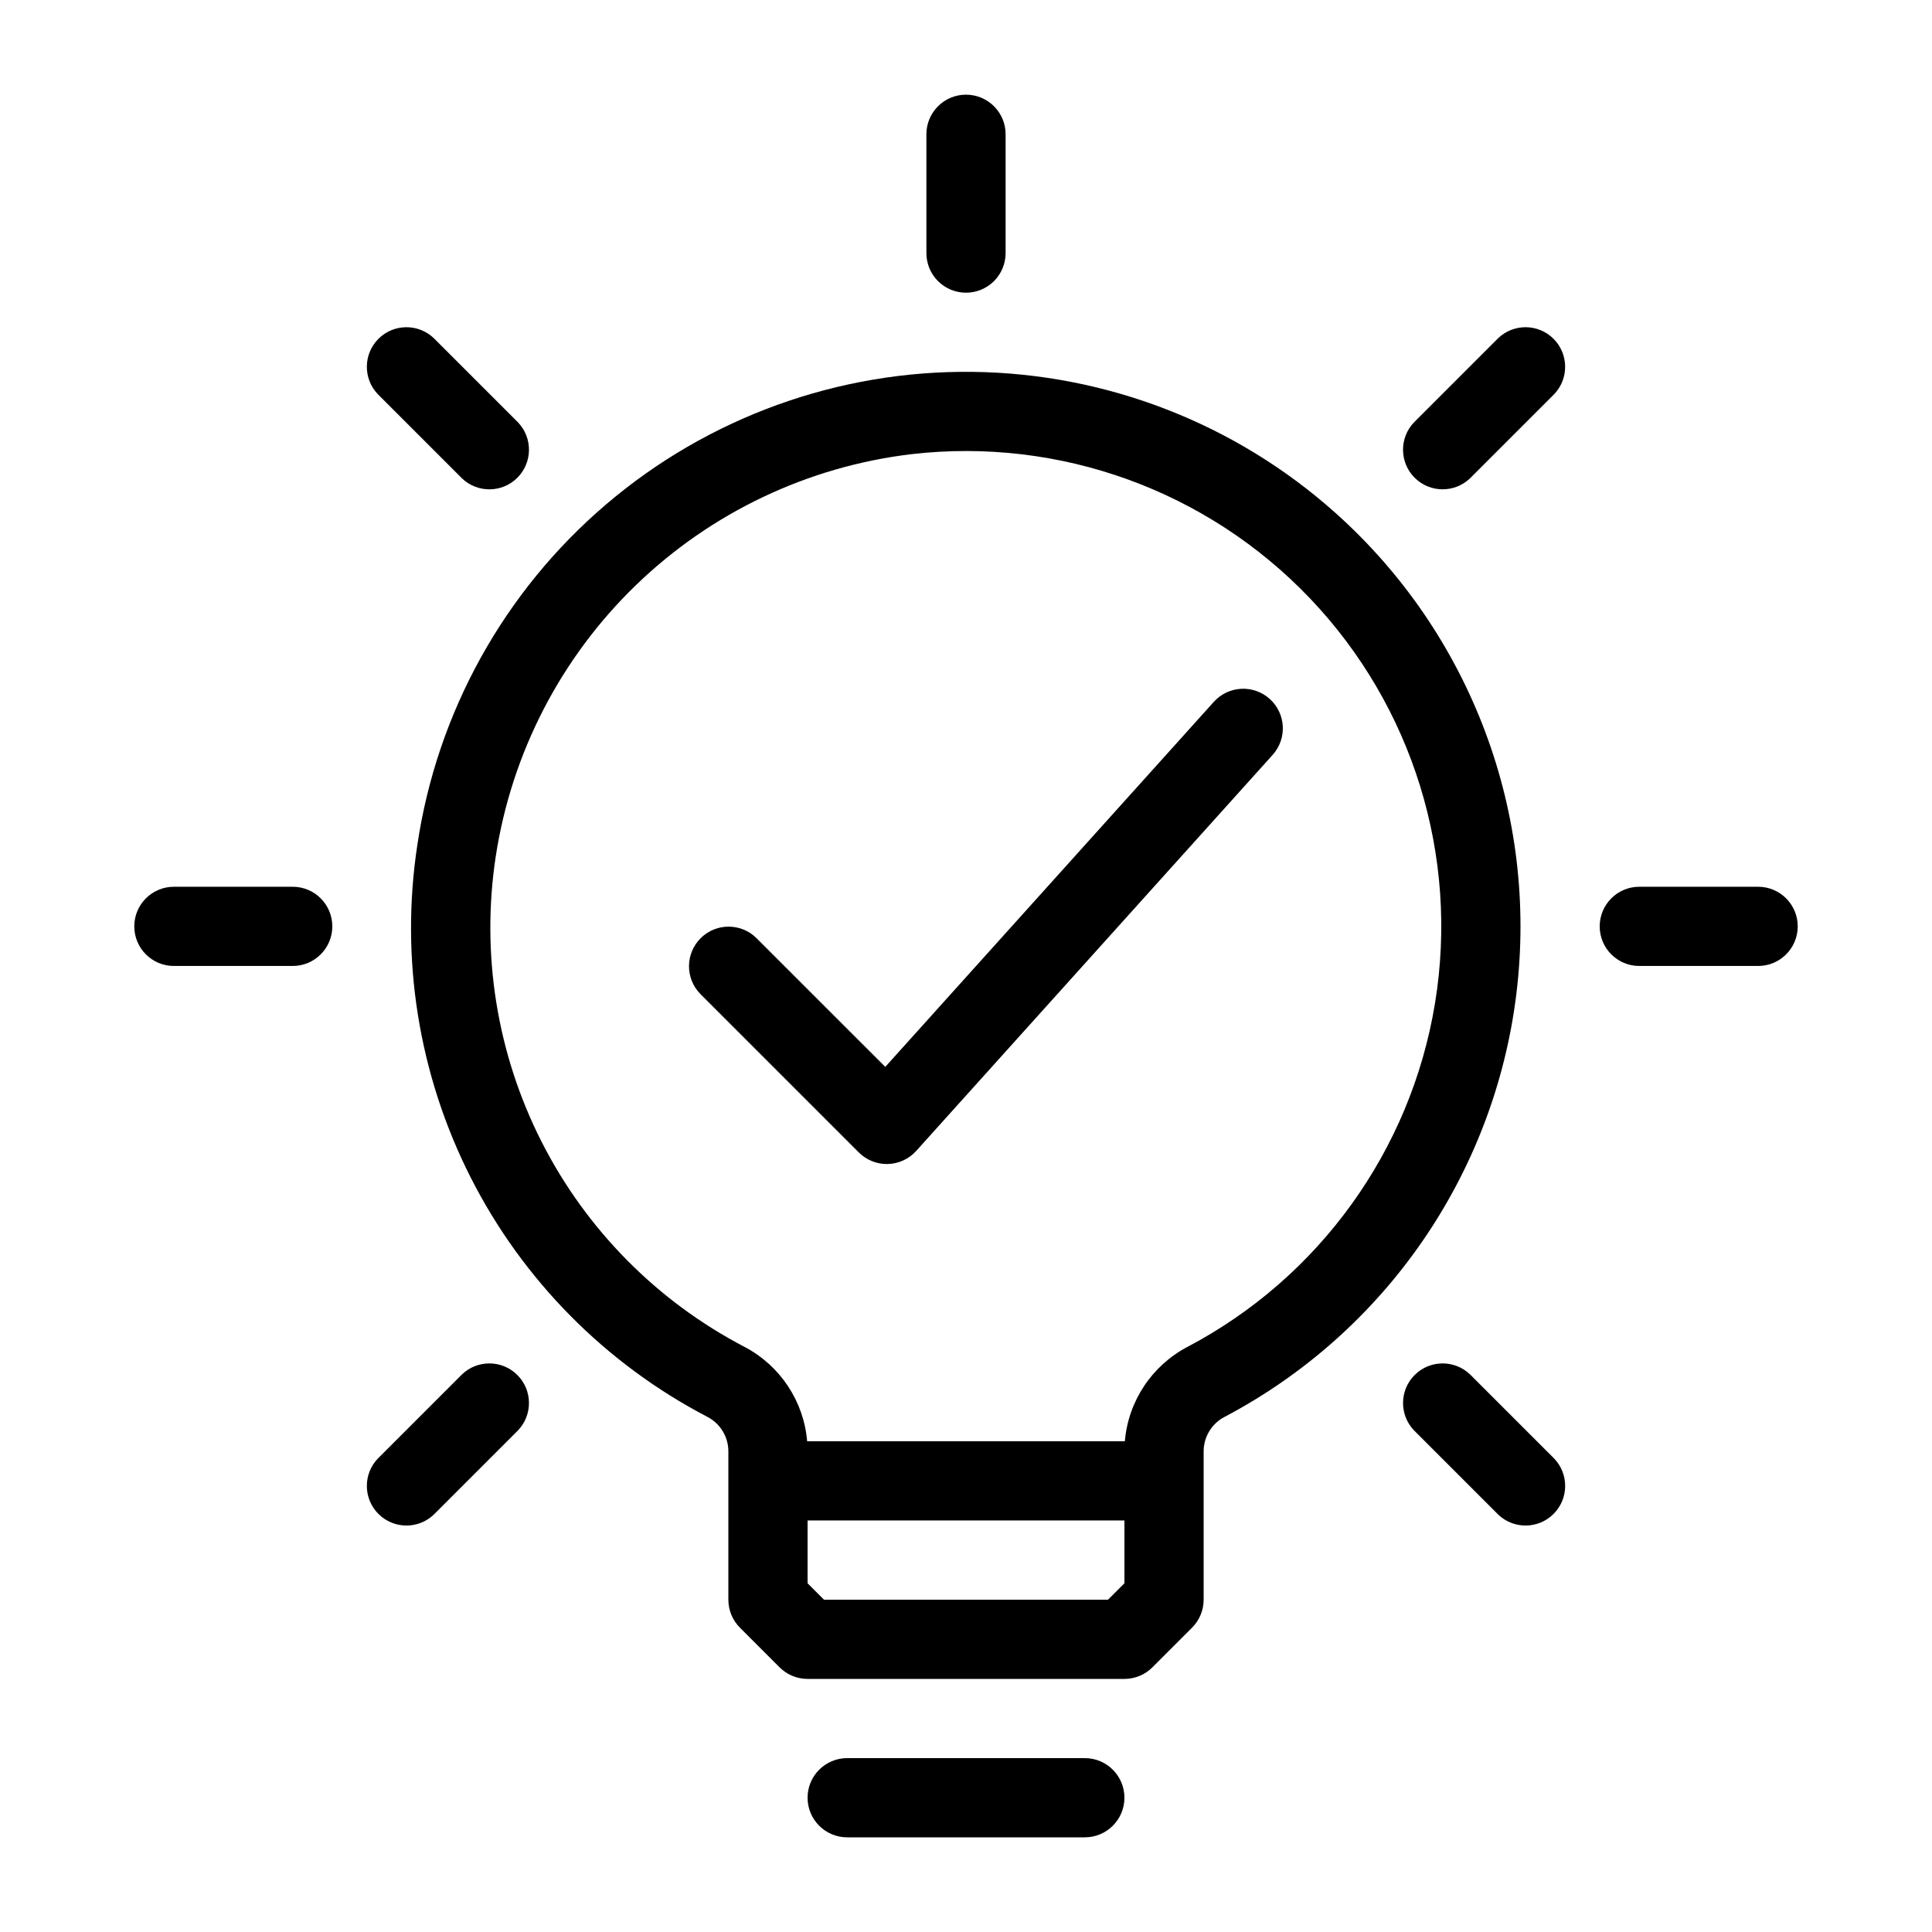 <?xml version="1.0" encoding="UTF-8"?>
<!-- Uploaded to: ICON Repo, www.iconrepo.com, Generator: ICON Repo Mixer Tools -->
<svg fill="#000000" width="800px" height="800px" version="1.1" viewBox="144 144 512 512" xmlns="http://www.w3.org/2000/svg">
 <g>
  <path d="m497.99 280c-26.488-23.715-60.68-37.02-96.23-37.453-35.551-0.434-70.055 12.039-97.113 35.098-27.062 23.062-44.844 55.152-50.055 90.32-4.586 30.133 0.367 60.945 14.164 88.121 13.797 27.18 35.75 49.359 62.785 63.438 3.387 1.793 5.5 5.316 5.484 9.148v39.266c0 2.785 1.105 5.453 3.074 7.422l10.496 10.496c1.969 1.969 4.637 3.074 7.422 3.074h83.969c2.781 0 5.453-1.105 7.418-3.074l10.496-10.496c1.969-1.969 3.074-4.637 3.078-7.422v-39.266c-0.016-3.836 2.102-7.363 5.492-9.152 42.582-22.426 71.484-64.281 77.371-112.04 5.887-47.766-11.988-95.383-47.852-127.48zm-56.004 283.59-4.348 4.344h-75.277l-4.344-4.344v-16.648h83.969zm16.688-62.637-0.004-0.004c-9.426 4.965-15.672 14.387-16.574 25h-84.191c-0.898-10.609-7.144-20.031-16.566-24.992-23.184-12.082-42.012-31.117-53.84-54.434-11.828-23.32-16.062-49.754-12.117-75.598 4.195-27.367 17.242-52.605 37.145-71.855 19.902-19.246 45.562-31.441 73.055-34.715 39.234-4.519 78.32 9.629 105.57 38.215 27.258 28.586 39.527 68.297 33.145 107.28-6.383 38.977-30.68 72.703-65.629 91.102z"/>
  <path d="m431.49 609.92h-62.977c-5.797 0-10.496 4.699-10.496 10.496 0 5.797 4.699 10.496 10.496 10.496h62.977c5.797 0 10.496-4.699 10.496-10.496 0-5.797-4.699-10.496-10.496-10.496z"/>
  <path d="m400 221.57c2.781 0 5.453-1.105 7.422-3.074s3.074-4.637 3.074-7.422v-31.488c0-5.797-4.699-10.496-10.496-10.496s-10.496 4.699-10.496 10.496v31.488c-0.004 2.785 1.102 5.453 3.07 7.422s4.641 3.074 7.426 3.074z"/>
  <path d="m541.01 233.64-22.262 22.266c-3.961 4.121-3.898 10.652 0.145 14.695s10.574 4.106 14.695 0.145l22.262-22.262h0.004c3.957-4.121 3.891-10.652-0.148-14.695-4.043-4.039-10.574-4.106-14.695-0.148z"/>
  <path d="m609.92 379h-31.488c-5.797 0-10.496 4.699-10.496 10.496s4.699 10.496 10.496 10.496h31.488c5.797 0 10.496-4.699 10.496-10.496s-4.699-10.496-10.496-10.496z"/>
  <path d="m533.59 508.25c-4.121-3.961-10.652-3.898-14.695 0.145s-4.106 10.574-0.145 14.695l22.262 22.262v0.004c4.121 3.961 10.656 3.894 14.695-0.148 4.043-4.043 4.109-10.574 0.148-14.695z"/>
  <path d="m266.41 508.25-22.262 22.262c-3.961 4.121-3.898 10.656 0.145 14.695 4.043 4.043 10.574 4.109 14.695 0.148l22.262-22.262v-0.004c3.965-4.121 3.898-10.652-0.145-14.695s-10.574-4.106-14.695-0.145z"/>
  <path d="m221.57 379h-31.488c-5.797 0-10.496 4.699-10.496 10.496s4.699 10.496 10.496 10.496h31.488c5.797 0 10.496-4.699 10.496-10.496s-4.699-10.496-10.496-10.496z"/>
  <path d="m266.41 270.75c4.121 3.961 10.656 3.898 14.699-0.145 4.039-4.043 4.106-10.578 0.141-14.699l-22.262-22.262c-4.121-3.961-10.652-3.894-14.695 0.148-4.043 4.039-4.106 10.574-0.145 14.695z"/>
  <path d="m465.67 330-87.062 96.734-34.168-34.156c-4.106-4.035-10.699-4.004-14.773 0.066-4.07 4.074-4.102 10.664-0.066 14.773l41.984 41.984c1.969 1.969 4.637 3.078 7.422 3.078l0.277-0.004v-0.004c2.875-0.07 5.598-1.328 7.523-3.469l94.465-104.96h-0.004c3.879-4.309 3.531-10.941-0.777-14.82-4.309-3.879-10.945-3.531-14.82 0.777z"/>
 </g>
</svg>